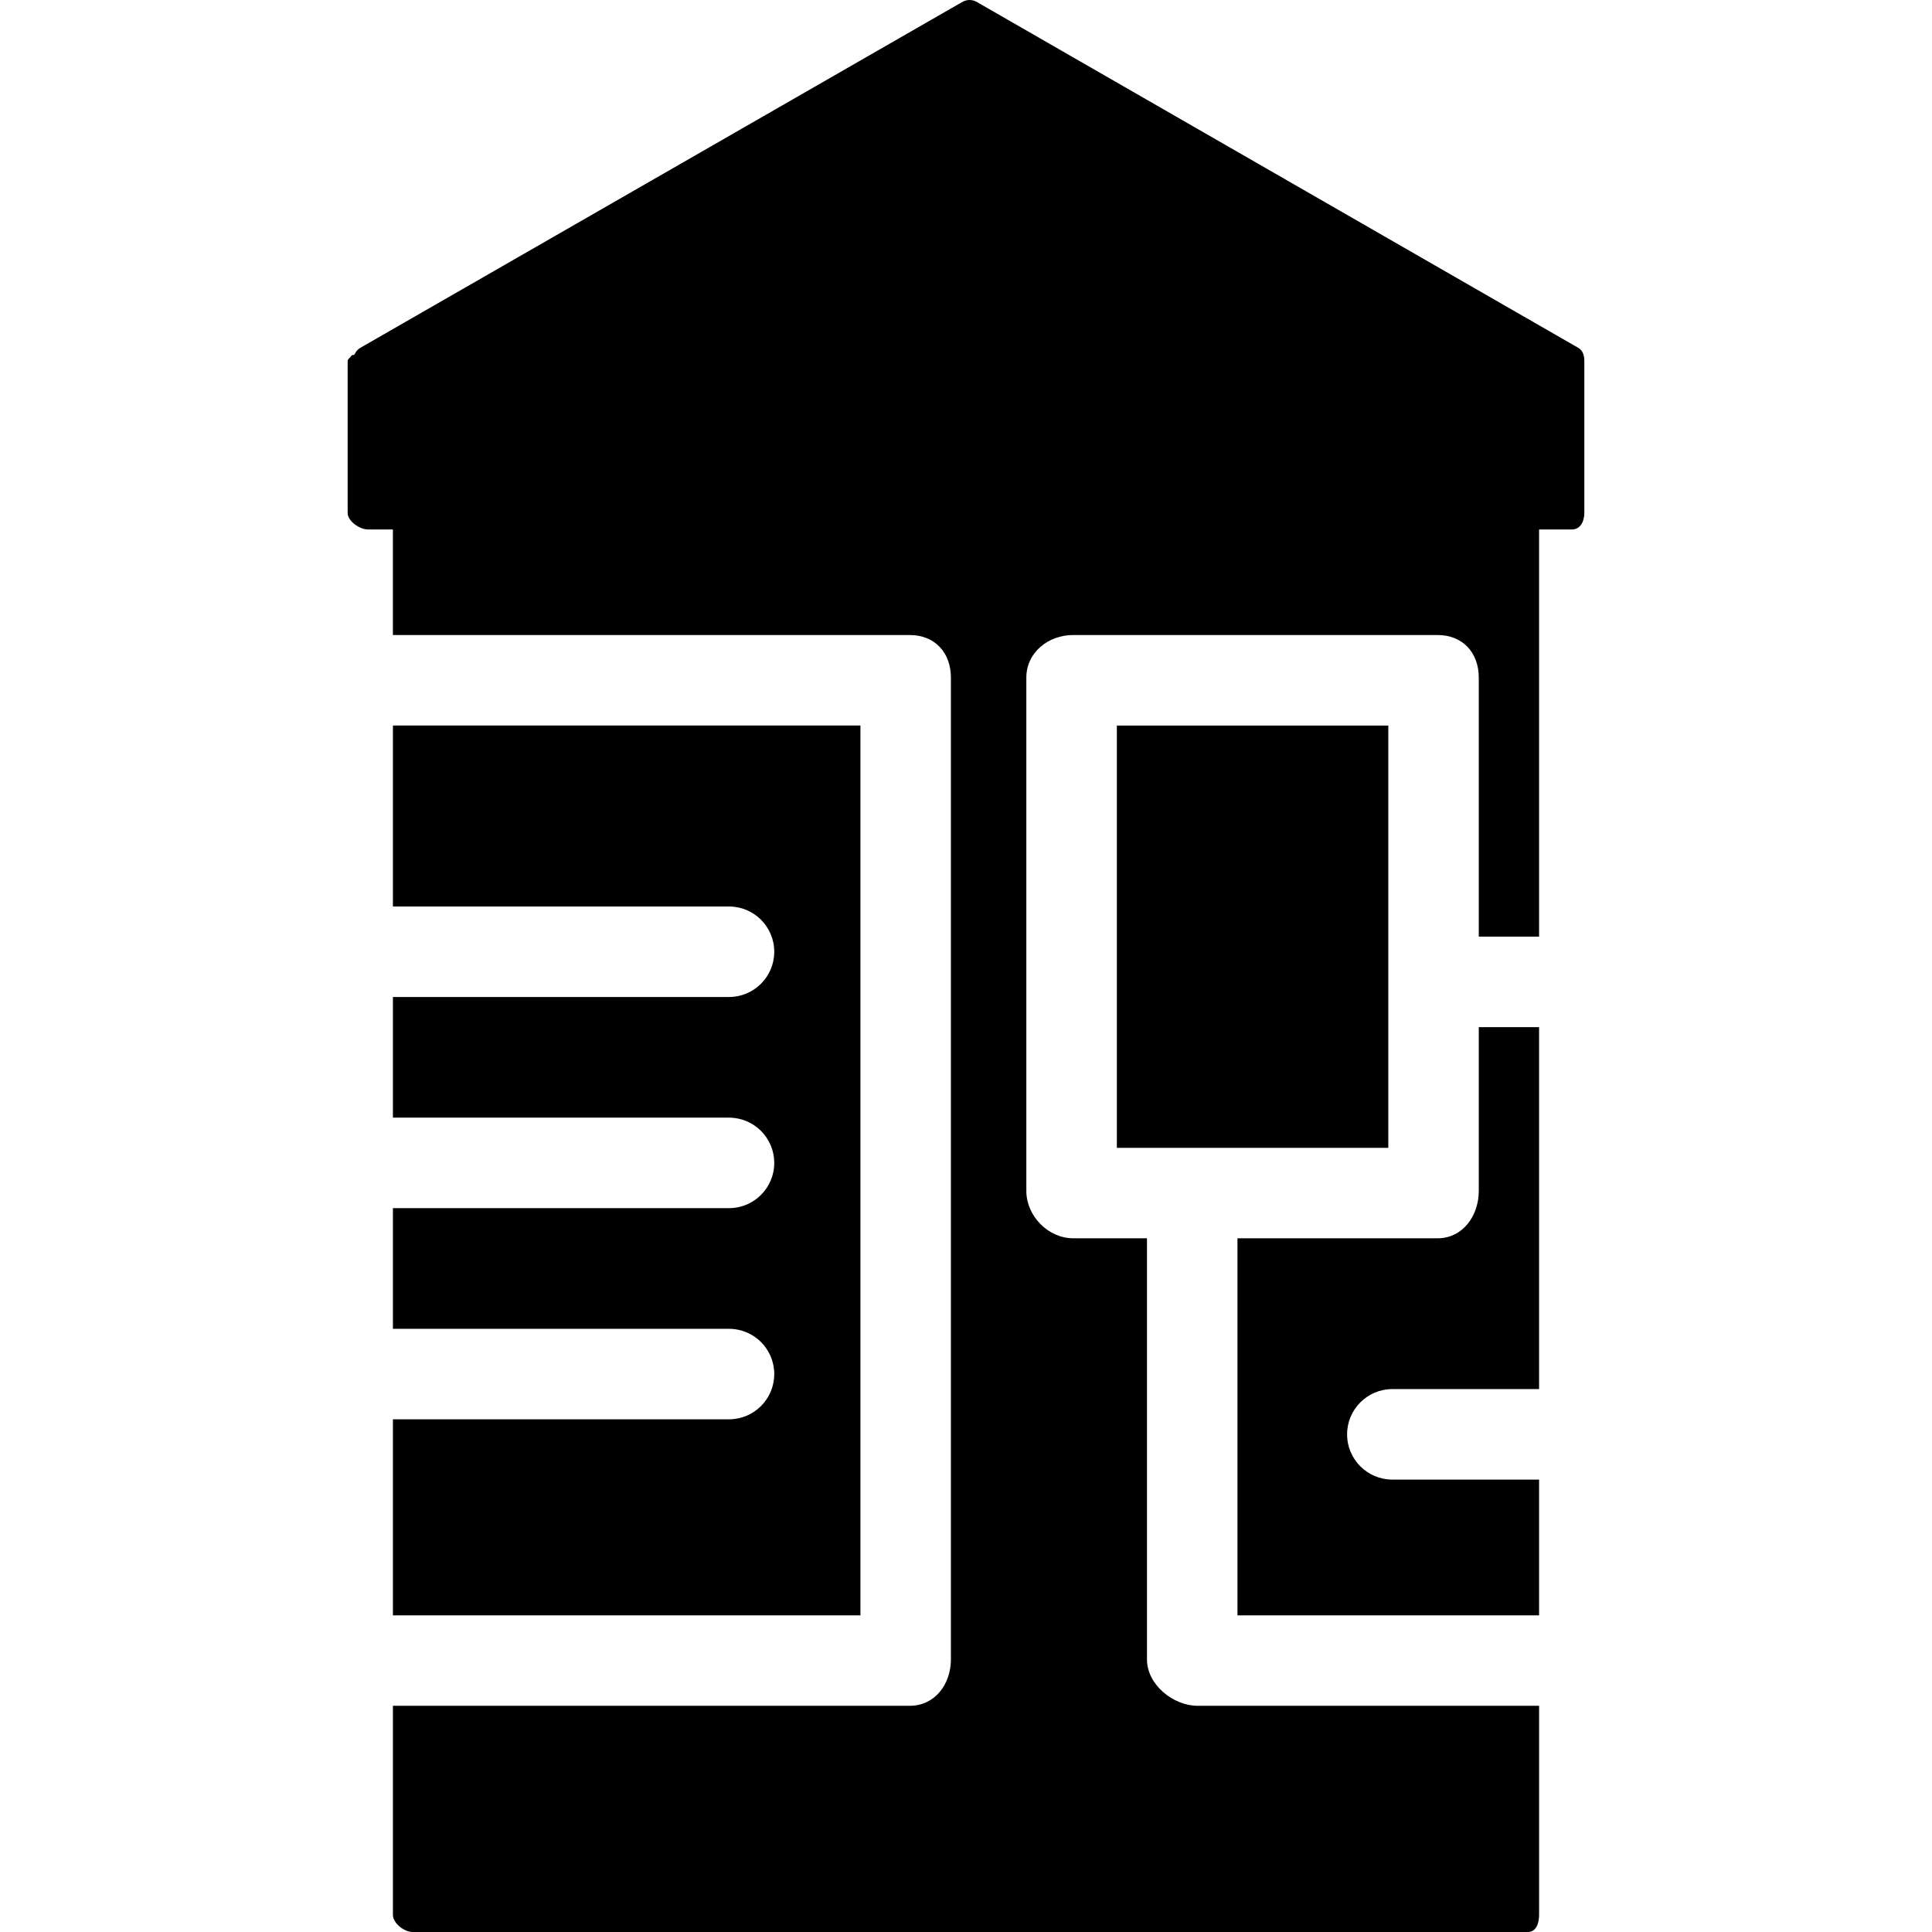 <?xml version="1.0" encoding="iso-8859-1"?>
<!-- Uploaded to: SVG Repo, www.svgrepo.com, Generator: SVG Repo Mixer Tools -->
<svg fill="#000000" version="1.1" id="Layer_1" xmlns="http://www.w3.org/2000/svg" xmlns:xlink="http://www.w3.org/1999/xlink" 
	 viewBox="0 0 499.995 499.995" xml:space="preserve">
<g>
	<g>
		<rect x="289.038" y="187.775" width="70.252" height="109.284"/>
	</g>
</g>
<g>
	<g>
		<path d="M408.43,90.007L252.814,0.519c-1.208-0.692-2.588-0.692-3.796,0L93.265,90.007c-0.296,0.168-0.544,0.376-0.776,0.608
			c-0.008,0.008-0.004,0.016-0.012,0.024c-0.312,0.312-0.536,0.688-0.728,1.084c-0.048,0.104-0.776,0.216-0.82,0.32
			c-0.16,0.424-0.956,0.876-0.956,1.348v39.36c0,2.156,3.124,4.272,5.28,4.272h6.428v27.32h133.756
			c6.468,0,10.652,4.54,10.652,11.012v254.096c0,6.472-4.184,12.004-10.652,12.004H101.685v54.104c0,2.156,2.92,4.436,5.08,4.436
			h288.64c2.156,0,2.908-2.28,2.908-4.436v-54.104h-88.308v0.004c-6.468,0-13.172-5.532-13.172-12.004V320.463h-19.108
			c-6.468,0-12.112-5.776-12.112-12.248v-132.86c0-6.472,5.644-11.012,12.112-11.012h94.32c6.468,0,10.656,4.54,10.656,11.012
			v67.048h15.608v-105.38h8.54c2.156,0,3.172-2.116,3.172-4.272v-39.36C410.022,91.987,409.638,90.703,408.43,90.007z"/>
	</g>
</g>
<g>
	<g>
		<path d="M101.685,187.763v46.836h86.98c6.468,0,11.708,5.24,11.708,11.712c0,6.46-5.24,11.708-11.708,11.708h-86.98v31.224h86.98
			c6.468,0,11.708,5.248,11.708,11.712c0,6.472-5.24,11.708-11.708,11.708h-86.98v31.228h86.98c6.468,0,11.708,5.236,11.708,11.708
			c0,6.464-5.24,11.712-11.708,11.712h-86.98v50.74h120.992V187.763H101.685z"/>
	</g>
</g>
<g>
	<g>
		<path d="M360.338,359.491h37.972v-93.672h-15.608v42.4c0,6.468-4.188,12.248-10.656,12.248H320.25v97.576h78.06v-35.128h-37.972
			v-0.004c-6.468,0-11.712-5.236-11.712-11.708C348.625,364.739,353.87,359.491,360.338,359.491z"/>
	</g>
</g>
</svg>